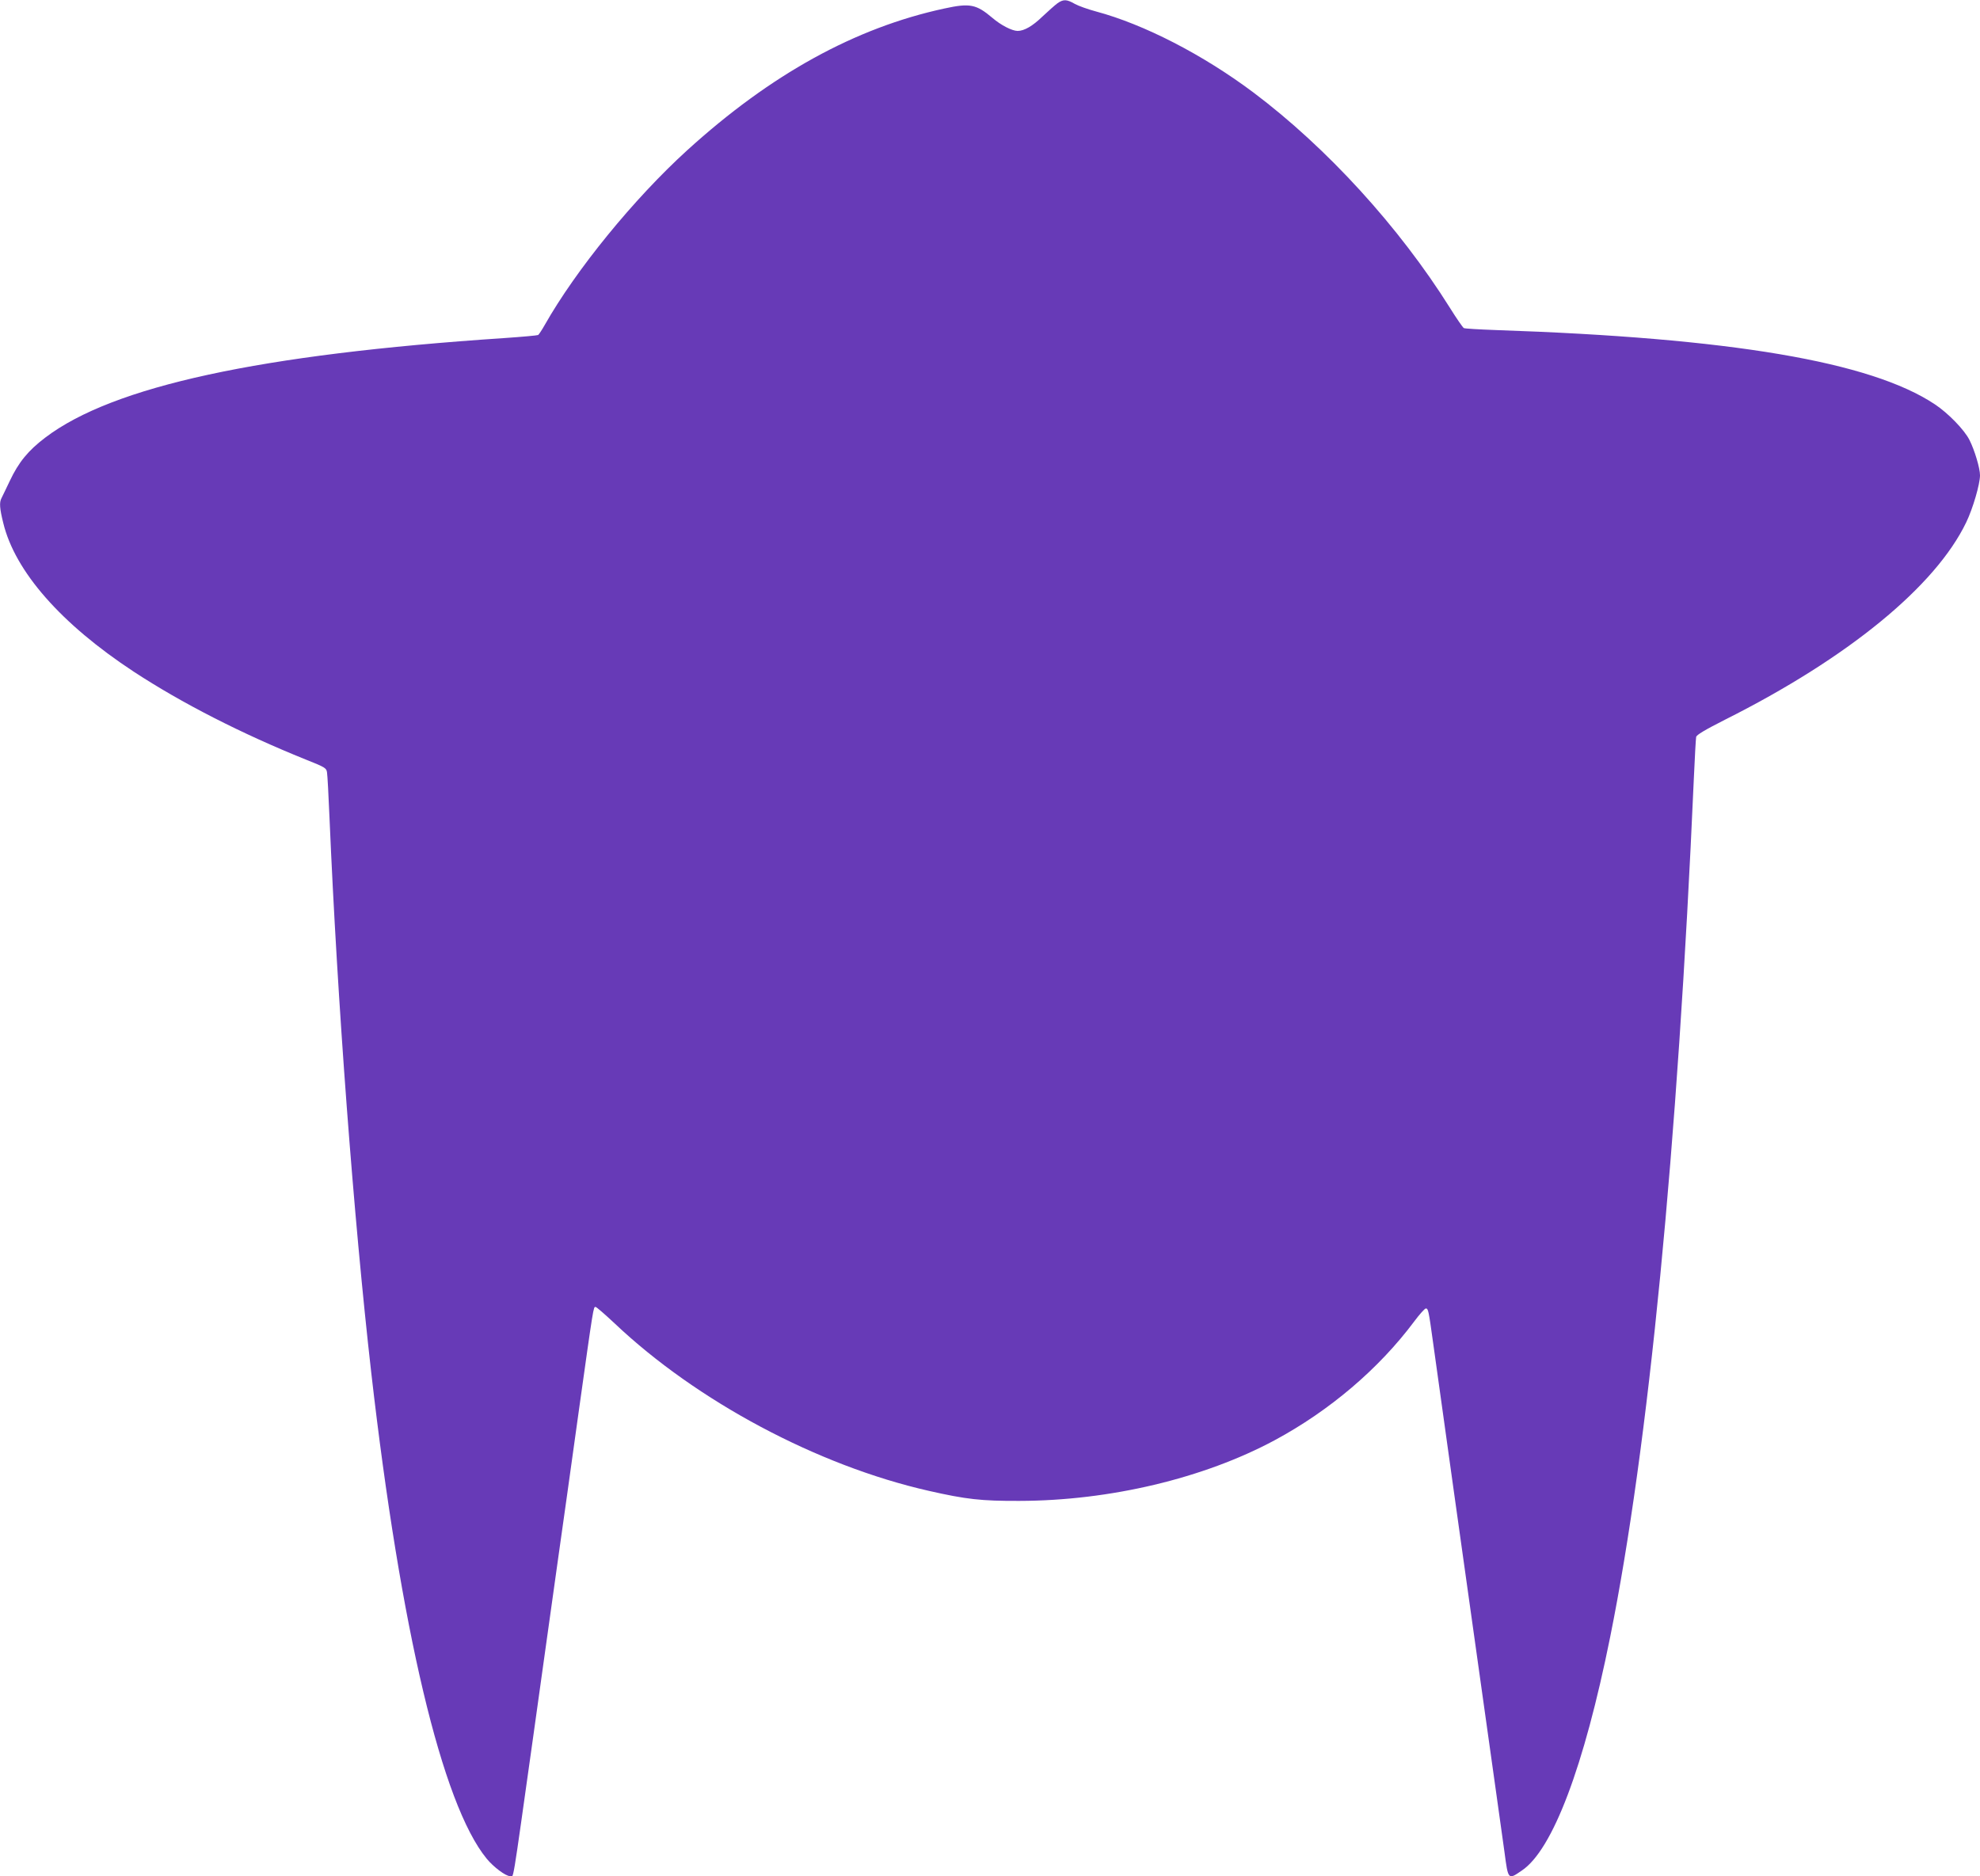 <?xml version="1.0" standalone="no"?>
<!DOCTYPE svg PUBLIC "-//W3C//DTD SVG 20010904//EN"
 "http://www.w3.org/TR/2001/REC-SVG-20010904/DTD/svg10.dtd">
<svg version="1.0" xmlns="http://www.w3.org/2000/svg"
 width="1280pt" height="1213pt" viewBox="0 0 1280 1213"
 preserveAspectRatio="xMidYMid meet">
<g transform="translate(0,1213) scale(0.1,-0.1)"
fill="#673ab7" stroke="none">
<path d="M6835 12108 c-16 -12 -59 -50 -95 -84 -65 -63 -119 -94 -162 -94 -37
1 -107 37 -162 84 -105 89 -146 97 -311 61 -576 -124 -1123 -426 -1663 -917
-344 -313 -719 -773 -921 -1130 -18 -32 -37 -60 -42 -64 -6 -3 -105 -12 -222
-20 -1577 -105 -2527 -311 -2964 -643 -111 -84 -173 -160 -230 -281 -25 -52
-49 -103 -54 -112 -14 -27 -11 -67 12 -159 76 -314 374 -653 844 -962 310
-203 695 -400 1112 -568 126 -50 133 -55 137 -83 3 -17 10 -148 16 -291 51
-1194 156 -2588 270 -3590 190 -1660 458 -2791 746 -3142 45 -55 122 -112 150
-113 27 0 8 -114 154 923 37 269 58 412 160 1144 23 159 81 576 130 928 98
699 96 685 110 685 6 0 61 -48 123 -106 531 -503 1312 -920 2031 -1083 242
-55 340 -66 586 -65 584 1 1192 146 1650 392 355 191 674 462 903 769 34 46
68 83 74 83 16 0 18 -8 48 -225 20 -148 200 -1433 405 -2890 22 -159 47 -339
56 -400 24 -181 23 -180 112 -119 199 133 402 670 571 1509 248 1230 436 3157
541 5550 6 138 13 259 15 270 3 14 55 45 187 112 795 399 1360 862 1559 1276
43 89 89 247 89 304 0 46 -35 163 -68 228 -32 65 -139 175 -224 231 -415 276
-1320 429 -2838 480 -107 4 -200 9 -207 13 -6 3 -47 62 -90 131 -328 523 -794
1034 -1270 1392 -327 245 -708 441 -1018 524 -52 14 -114 36 -137 49 -52 30
-74 31 -113 3z"/>
</g>
</svg>
